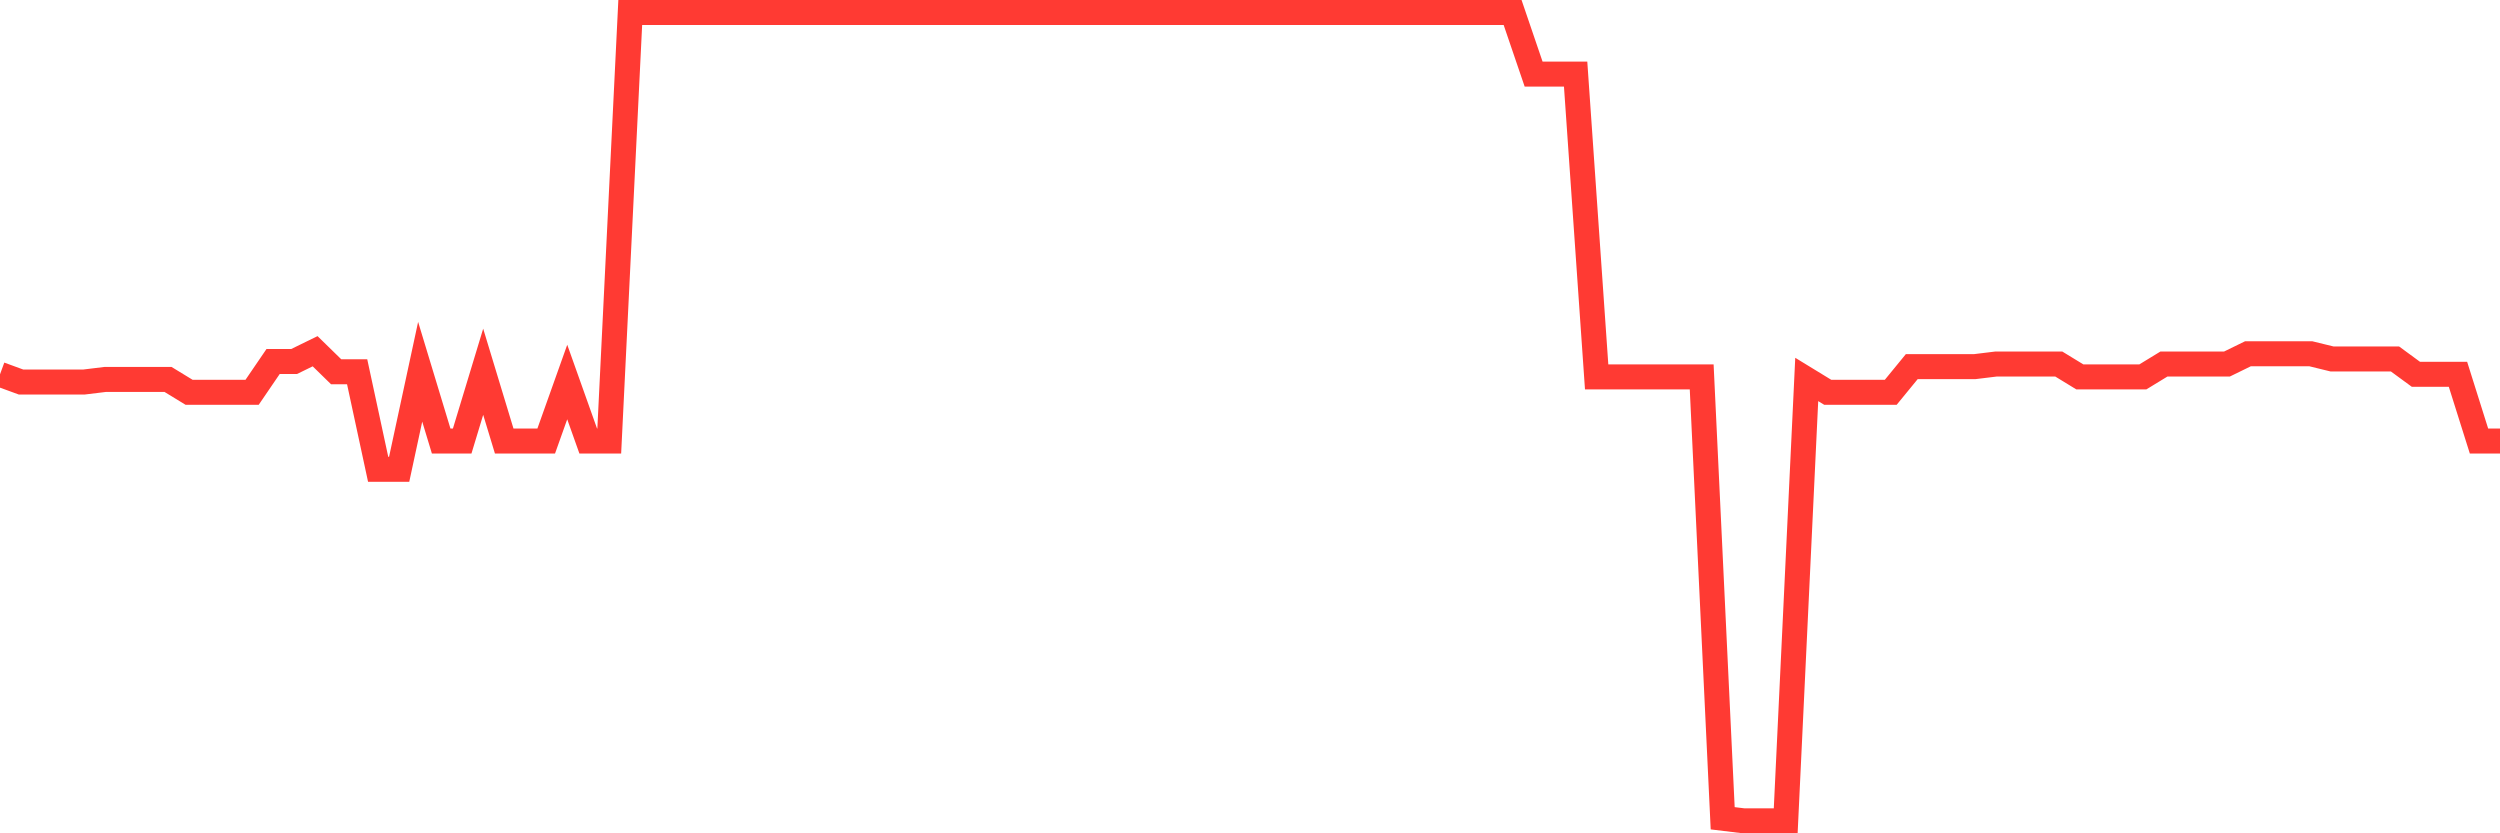 <svg
  xmlns="http://www.w3.org/2000/svg"
  xmlns:xlink="http://www.w3.org/1999/xlink"
  width="120"
  height="40"
  viewBox="0 0 120 40"
  preserveAspectRatio="none"
>
  <polyline
    points="0,17.968 1.008,18.337 2.017,18.337 3.025,18.337 4.034,18.337 5.042,18.214 6.05,18.214 7.059,18.214 8.067,18.214 9.076,18.83 10.084,18.83 11.092,18.83 12.101,18.83 13.109,17.352 14.118,17.352 15.126,16.859 16.134,17.844 17.143,17.844 18.151,22.525 19.16,22.525 20.168,17.844 21.176,21.17 22.185,21.17 23.193,17.844 24.202,21.17 25.21,21.17 26.218,21.17 27.227,18.337 28.235,21.17 29.244,21.17 30.252,0.6 31.261,0.6 32.269,0.6 33.277,0.6 34.286,0.6 35.294,0.6 36.303,0.6 37.311,0.6 38.319,0.6 39.328,0.6 40.336,0.6 41.345,0.6 42.353,0.6 43.361,0.6 44.37,0.6 45.378,0.6 46.387,0.6 47.395,0.6 48.403,0.6 49.412,0.6 50.42,0.6 51.429,0.6 52.437,0.6 53.445,0.6 54.454,0.6 55.462,0.6 56.471,0.6 57.479,0.6 58.487,0.6 59.496,0.6 60.504,0.6 61.513,0.6 62.521,0.6 63.529,0.6 64.538,0.6 65.546,0.6 66.555,0.6 67.563,0.6 68.571,0.6 69.58,0.6 70.588,0.6 71.597,0.6 72.605,0.6 73.613,3.556 74.622,3.556 75.63,3.556 76.639,18.091 77.647,18.091 78.655,18.091 79.664,18.091 80.672,18.091 81.681,18.091 82.689,39.277 83.697,39.4 84.706,39.4 85.714,39.4 86.723,18.214 87.731,18.83 88.739,18.83 89.748,18.83 90.756,18.83 91.765,17.598 92.773,17.598 93.782,17.598 94.79,17.598 95.798,17.475 96.807,17.475 97.815,17.475 98.824,17.475 99.832,18.091 100.84,18.091 101.849,18.091 102.857,18.091 103.866,17.475 104.874,17.475 105.882,17.475 106.891,17.475 107.899,16.982 108.908,16.982 109.916,16.982 110.924,16.982 111.933,17.229 112.941,17.229 113.95,17.229 114.958,17.229 115.966,17.968 116.975,17.968 117.983,17.968 118.992,21.17 120,21.17"
    fill="none"
    stroke="#ff3a33"
    stroke-width="1.2"
  >
  </polyline>
</svg>